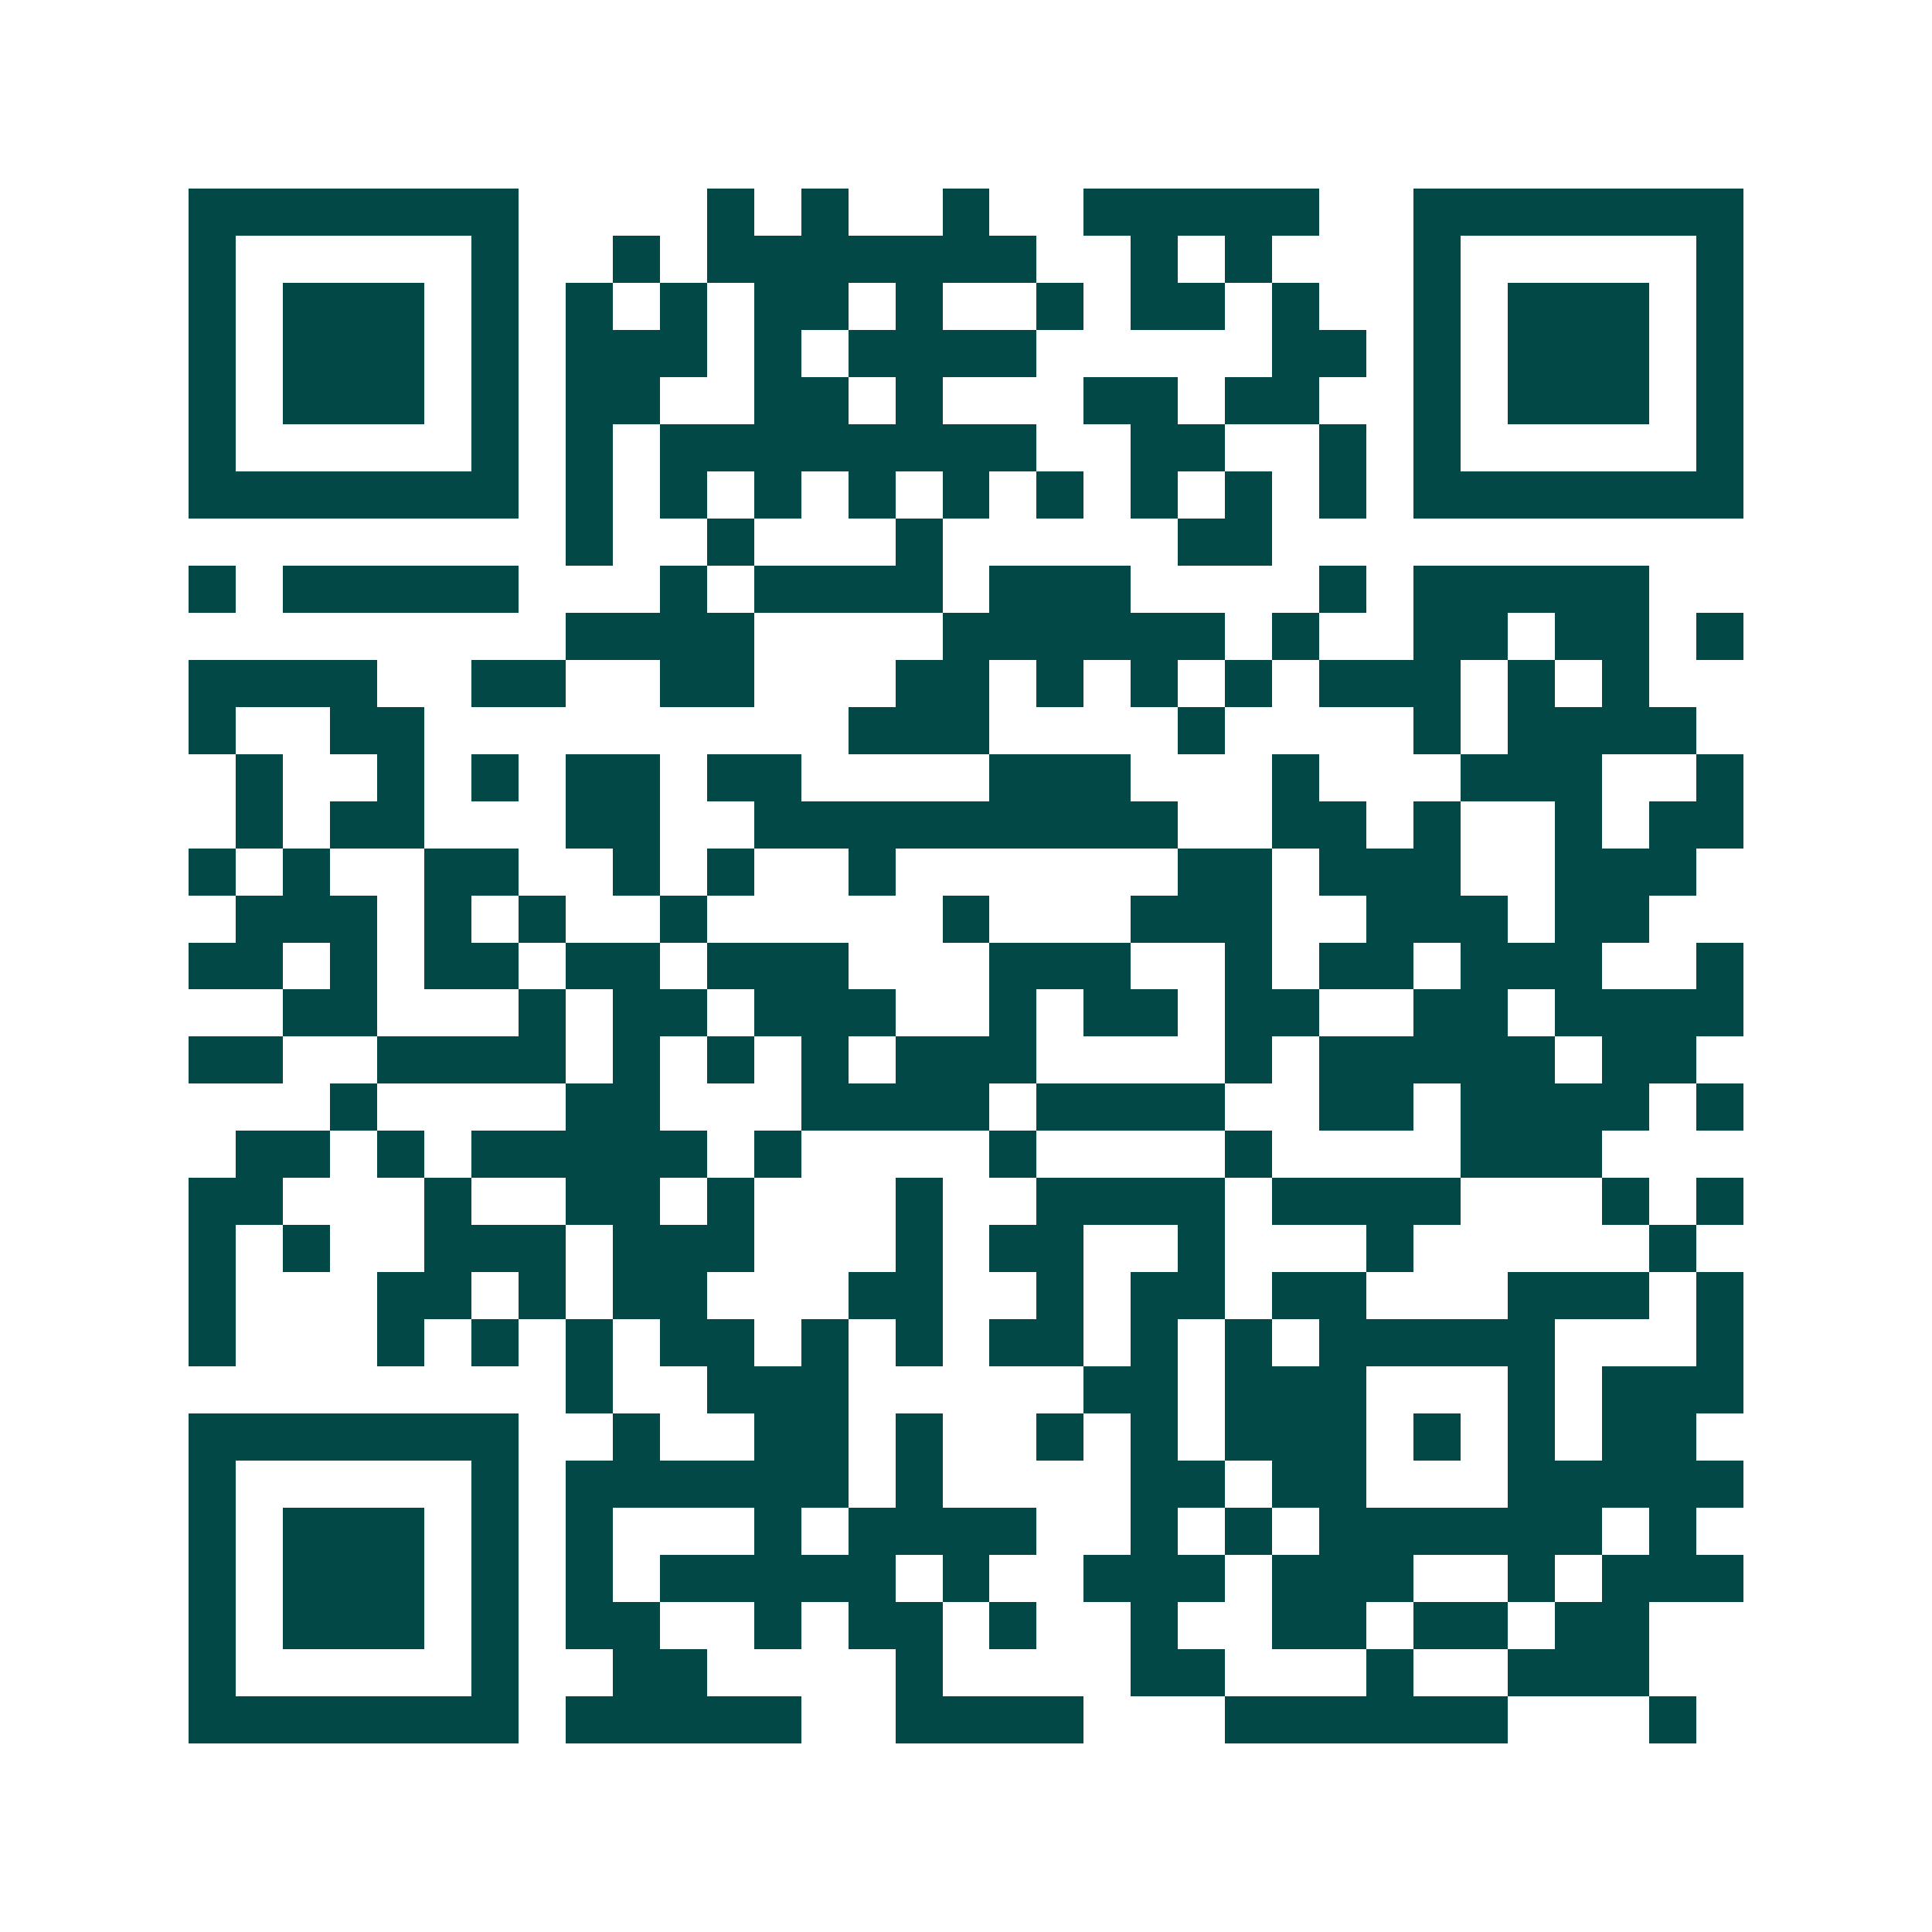 <svg xmlns="http://www.w3.org/2000/svg" width="200" height="200" viewBox="0 0 41 41" shape-rendering="crispEdges"><path fill="#ffffff" d="M0 0h41v41H0z"/><path stroke="#014847" d="M4 4.5h7m4 0h1m1 0h1m2 0h1m2 0h5m2 0h7M4 5.5h1m5 0h1m2 0h1m1 0h7m2 0h1m1 0h1m3 0h1m5 0h1M4 6.5h1m1 0h3m1 0h1m1 0h1m1 0h1m1 0h2m1 0h1m2 0h1m1 0h2m1 0h1m2 0h1m1 0h3m1 0h1M4 7.5h1m1 0h3m1 0h1m1 0h3m1 0h1m1 0h4m5 0h2m1 0h1m1 0h3m1 0h1M4 8.5h1m1 0h3m1 0h1m1 0h2m2 0h2m1 0h1m3 0h2m1 0h2m2 0h1m1 0h3m1 0h1M4 9.5h1m5 0h1m1 0h1m1 0h8m2 0h2m2 0h1m1 0h1m5 0h1M4 10.5h7m1 0h1m1 0h1m1 0h1m1 0h1m1 0h1m1 0h1m1 0h1m1 0h1m1 0h1m1 0h7M12 11.5h1m2 0h1m3 0h1m5 0h2M4 12.5h1m1 0h5m3 0h1m1 0h4m1 0h3m4 0h1m1 0h5M12 13.5h4m4 0h6m1 0h1m2 0h2m1 0h2m1 0h1M4 14.5h4m2 0h2m2 0h2m3 0h2m1 0h1m1 0h1m1 0h1m1 0h3m1 0h1m1 0h1M4 15.5h1m2 0h2m9 0h3m4 0h1m4 0h1m1 0h4M5 16.5h1m2 0h1m1 0h1m1 0h2m1 0h2m4 0h3m3 0h1m3 0h3m2 0h1M5 17.5h1m1 0h2m3 0h2m2 0h9m2 0h2m1 0h1m2 0h1m1 0h2M4 18.5h1m1 0h1m2 0h2m2 0h1m1 0h1m2 0h1m6 0h2m1 0h3m2 0h3M5 19.5h3m1 0h1m1 0h1m2 0h1m5 0h1m3 0h3m2 0h3m1 0h2M4 20.5h2m1 0h1m1 0h2m1 0h2m1 0h3m3 0h3m2 0h1m1 0h2m1 0h3m2 0h1M6 21.5h2m3 0h1m1 0h2m1 0h3m2 0h1m1 0h2m1 0h2m2 0h2m1 0h4M4 22.5h2m2 0h4m1 0h1m1 0h1m1 0h1m1 0h3m4 0h1m1 0h5m1 0h2M7 23.5h1m4 0h2m3 0h4m1 0h4m2 0h2m1 0h4m1 0h1M5 24.5h2m1 0h1m1 0h5m1 0h1m4 0h1m4 0h1m4 0h3M4 25.5h2m3 0h1m2 0h2m1 0h1m3 0h1m2 0h4m1 0h4m3 0h1m1 0h1M4 26.5h1m1 0h1m2 0h3m1 0h3m3 0h1m1 0h2m2 0h1m3 0h1m5 0h1M4 27.5h1m3 0h2m1 0h1m1 0h2m3 0h2m2 0h1m1 0h2m1 0h2m3 0h3m1 0h1M4 28.5h1m3 0h1m1 0h1m1 0h1m1 0h2m1 0h1m1 0h1m1 0h2m1 0h1m1 0h1m1 0h5m3 0h1M12 29.5h1m2 0h3m5 0h2m1 0h3m3 0h1m1 0h3M4 30.5h7m2 0h1m2 0h2m1 0h1m2 0h1m1 0h1m1 0h3m1 0h1m1 0h1m1 0h2M4 31.5h1m5 0h1m1 0h6m1 0h1m4 0h2m1 0h2m3 0h5M4 32.5h1m1 0h3m1 0h1m1 0h1m3 0h1m1 0h4m2 0h1m1 0h1m1 0h6m1 0h1M4 33.5h1m1 0h3m1 0h1m1 0h1m1 0h5m1 0h1m2 0h3m1 0h3m2 0h1m1 0h3M4 34.5h1m1 0h3m1 0h1m1 0h2m2 0h1m1 0h2m1 0h1m2 0h1m2 0h2m1 0h2m1 0h2M4 35.5h1m5 0h1m2 0h2m4 0h1m4 0h2m3 0h1m2 0h3M4 36.5h7m1 0h5m2 0h4m3 0h6m3 0h1"/></svg>
